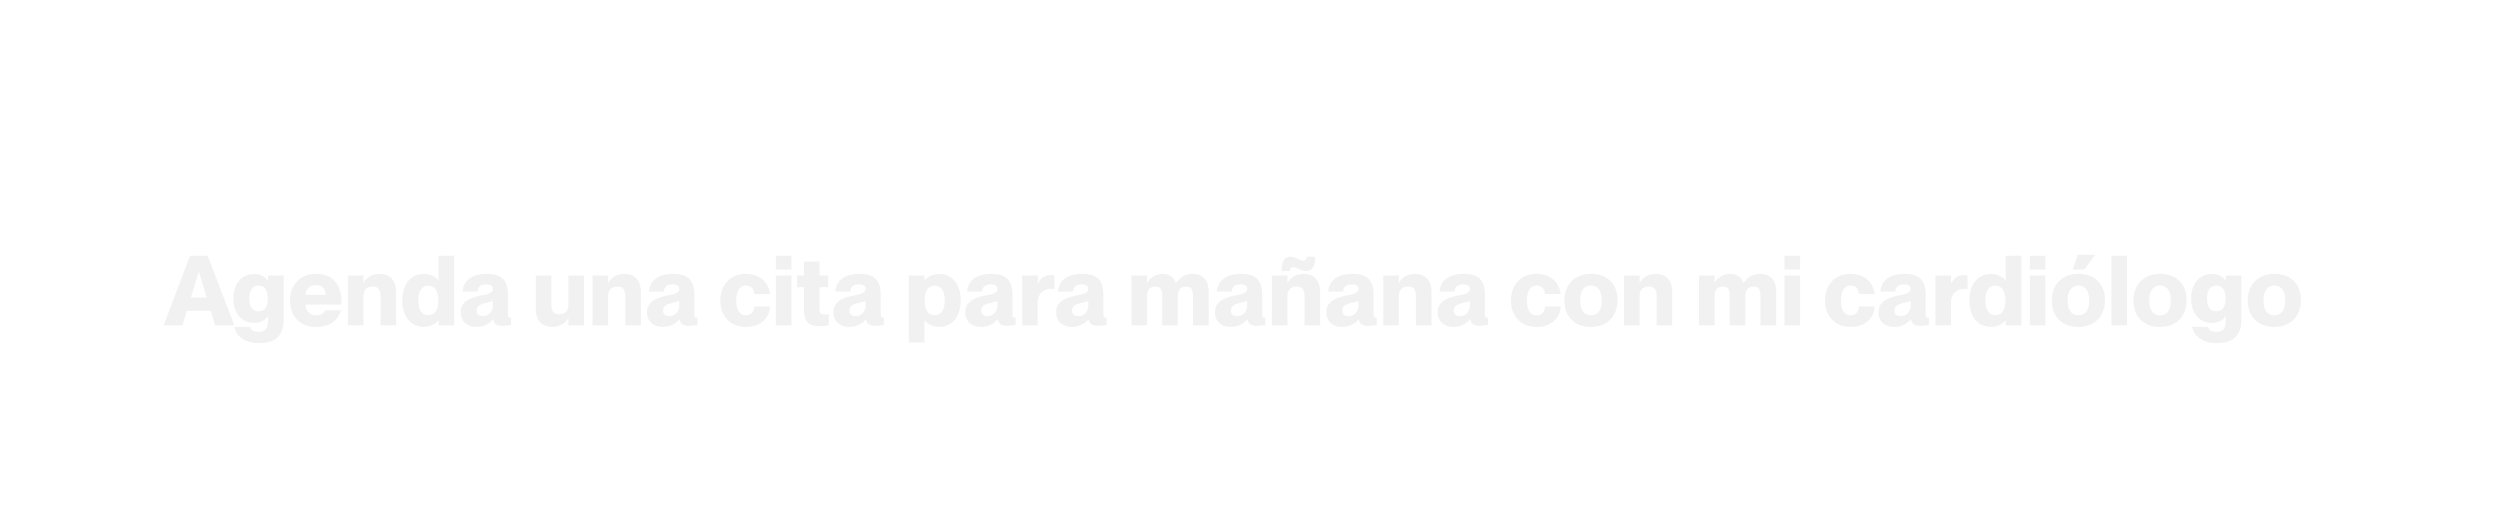<svg width="906" height="186" viewBox="0 0 906 186" fill="none" xmlns="http://www.w3.org/2000/svg">
<path d="M92.79 30.72V13.23H93.99V30.72C93.99 36.56 96.76 39.37 102.42 39.37C108.08 39.37 110.85 36.56 110.85 30.72V13.23H112.05V30.72C112.05 36.94 109.13 40.42 102.42 40.42C95.71 40.42 92.79 36.94 92.79 30.72Z" fill="white"/>
<path d="M115.64 34.05H116.84C116.99 37.31 119.54 39.44 123.73 39.44C127.33 39.44 129.46 37.68 129.46 34.94C129.46 31.64 126.31 31.27 122.98 30.3C119.05 29.14 116.31 28.35 116.31 25.21C116.31 22.4 118.52 20.6 122.68 20.6C127.7 20.6 129.53 23.26 129.98 25.96H128.78C128.33 23.75 126.8 21.58 122.64 21.58C119.83 21.58 117.51 22.59 117.51 25.06C117.51 27.83 120.36 28.43 123.8 29.37C127.88 30.49 130.65 31.5 130.65 34.88C130.65 38.26 127.99 40.42 123.61 40.42C118.63 40.42 115.74 37.54 115.63 34.05H115.64Z" fill="white"/>
<path d="M147.11 20.9H148.23V40H147.11V36.37H147.03C145.83 38.39 143.66 40.3 139.91 40.3C136.65 40.3 134.03 38.35 134.03 34.46V20.9H135.15V34.46C135.15 36.78 136.12 39.33 140.17 39.33C144.22 39.33 147.1 35.73 147.1 33.3V20.9H147.11Z" fill="white"/>
<path d="M152.02 35.32C152.02 31.8 154.27 30.3 159.21 29.51C162.09 29.06 165.32 29.13 165.32 25.84C165.32 22.95 163.11 21.57 160.15 21.57C156.29 21.57 154.31 23.41 154.12 26.29H152.92C153.11 23.63 154.76 20.6 160.15 20.6C163.63 20.6 166.44 22.06 166.44 26.41V36.86C166.44 38.47 166.66 39.11 167.75 39.11C168.01 39.11 168.2 39.07 168.46 39.03V40C168.2 40.04 167.86 40.08 167.6 40.08C166.14 40.08 165.32 39.44 165.32 36.93H165.24C163.7 39.4 161.23 40.41 158.2 40.41C154.53 40.41 152.02 38.43 152.02 35.32ZM165.32 33.37V28.54C164.76 29.78 162.4 30.15 159.59 30.49C155.92 30.94 153.22 31.99 153.22 34.98C153.22 37.97 155.06 39.44 158.5 39.44C163.18 39.44 165.32 36.29 165.32 33.37Z" fill="white"/>
<path d="M180.15 20.75V21.72C179.89 21.68 179.29 21.65 179.14 21.65C175.84 21.65 172.88 24.35 172.88 28.21V40.01H171.76V20.91H172.88V25.03H172.96C173.78 22.52 176.11 20.65 178.77 20.65C179.37 20.65 179.78 20.69 180.16 20.76L180.15 20.75Z" fill="white"/>
<path d="M182.4 16.86V14.76H184.5V16.86H182.4ZM182.89 40.01V20.91H184.01V40.01H182.89Z" fill="white"/>
<path d="M187.8 30.53C187.8 24.65 191.13 20.6 196.6 20.6C202.07 20.6 205.4 24.65 205.4 30.53C205.4 36.41 202.07 40.46 196.6 40.46C191.13 40.46 187.8 36.41 187.8 30.53ZM204.2 30.53C204.2 25.4 201.5 21.58 196.6 21.58C191.7 21.58 189 25.4 189 30.53C189 35.66 191.7 39.48 196.6 39.48C201.5 39.48 204.2 35.66 204.2 30.53Z" fill="white"/>
<path d="M66.25 51.15H42.22C41.74 50.87 41.19 50.92 40.67 50.8C33.72 49.22 29 43.34 28.98 36.2C28.97 29.28 28.98 22.36 28.98 15.44C28.98 14.19 29.12 12.94 29.43 11.73C31.1 5.19 36.83 0.61 43.58 0.56C50.72 0.5 57.85 0.55 64.99 0.55C65.77 0.55 66.54 0.63 67.3 0.76C73.2 1.77 77.88 6.25 79.21 12.08C79.34 12.68 79.32 13.31 79.6 13.87V37.9C79.38 38.04 79.44 38.28 79.42 38.47C78.53 44.55 74.05 49.39 68.04 50.76C67.44 50.9 66.81 50.86 66.25 51.14V51.15ZM54.25 44.13C58.62 44.13 62.99 44.07 67.35 44.15C70.06 44.2 71.92 41.76 71 39.15C70.12 36.63 69.36 34.07 68.54 31.53C67.41 28.04 64.31 26.47 60.85 27.66C59 28.29 57.09 28.63 55.13 28.71C52.48 28.81 49.92 28.41 47.4 27.57C44.31 26.53 41.15 28.15 40.12 31.25C39.23 33.94 38.39 36.65 37.52 39.34C37.36 39.83 37.26 40.33 37.32 40.85C37.53 42.8 39.01 44.13 41 44.13C45.42 44.13 49.83 44.13 54.25 44.13ZM63.21 16.47C63.21 11.53 59.22 7.54 54.28 7.55C49.34 7.55 45.36 11.55 45.37 16.49C45.37 21.43 49.38 25.43 54.3 25.42C59.23 25.41 63.22 21.41 63.21 16.47Z" fill="white"/>
<g opacity="0.2" filter="url(#filter0_d_3_2785)">
<path d="M863.45 64.59H24.14C17.988 64.59 13 69.578 13 75.73V140.55C13 146.702 17.988 151.69 24.14 151.69H863.45C869.602 151.69 874.59 146.702 874.59 140.55V75.73C874.59 69.578 869.602 64.59 863.45 64.59Z" fill="white"/>
</g>
<path d="M59.29 117.89L68.88 92.69H75.26L84.92 117.89H77.98L76.36 112.64H67.72L66.1 117.89H59.3H59.29ZM69.16 107.81H74.94L72.09 98.5H72.02L69.17 107.81H69.16Z" fill="#F1F1F1"/>
<path d="M97.15 99.84H102.79V115.74C102.79 122.19 99.3 124.34 93.77 124.34C88.24 124.34 85.56 121.38 84.92 118.49H90.63C90.98 119.48 91.79 120.29 93.77 120.29C96.31 120.29 97.15 118.95 97.15 115.74V114.68H97.08C96.37 115.63 94.79 117.04 92.14 117.04C87.52 117.04 84.56 113.37 84.56 108.16C84.56 102.95 87.52 99.28 92.14 99.28C94.78 99.28 96.37 100.69 97.08 101.64H97.15V99.84ZM97.05 108.16C97.05 105.23 95.99 103.51 93.7 103.51C91.41 103.51 90.35 105.24 90.35 108.16C90.35 111.08 91.41 112.81 93.7 112.81C95.99 112.81 97.05 111.08 97.05 108.16Z" fill="#F1F1F1"/>
<path d="M123.7 110.38H110.73C110.73 112.88 112.49 114.26 114.61 114.26C116.73 114.26 117.47 113.34 117.82 112.43H123.57C122.55 116.1 119.55 118.49 114.48 118.49C108.63 118.49 105.1 114.51 105.1 108.87C105.1 103.58 108.41 99.25 114.48 99.25C120.55 99.25 123.72 102.88 123.72 109.54V110.39L123.7 110.38ZM118.02 106.89C118.02 104.56 116.65 103.33 114.46 103.33C112.27 103.33 110.9 104.56 110.76 106.89H118.02Z" fill="#F1F1F1"/>
<path d="M143.55 105.69V117.89H137.91V107.49C137.91 104.78 136.96 103.86 135.09 103.86C132.94 103.86 131.71 104.95 131.71 107.45V117.88H126.07V99.83H131.71V102.44H131.78C132.73 100.78 134.49 99.27 137.7 99.27C141.19 99.27 143.55 101.56 143.55 105.69Z" fill="#F1F1F1"/>
<path d="M158.95 92.69H164.59V117.89H158.95V116.09H158.88C158.17 117.04 156.27 118.45 153.66 118.45C148.87 118.45 145.8 114.78 145.8 108.86C145.8 102.94 148.87 99.27 153.66 99.27C156.27 99.27 158.17 100.68 158.88 101.63H158.95V92.68V92.69ZM158.85 108.87C158.85 105.35 157.51 103.51 155.22 103.51C152.93 103.51 151.59 105.34 151.59 108.87C151.59 112.4 152.93 114.23 155.22 114.23C157.51 114.23 158.85 112.4 158.85 108.87Z" fill="#F1F1F1"/>
<path d="M166.96 113.17C166.96 109.43 170.03 107.99 173.87 107.18C175.84 106.76 178.63 106.48 178.63 104.68C178.63 103.69 177.85 103.06 176.23 103.06C174.15 103.06 173.2 103.91 173.02 105.67H167.66C167.84 102.22 170.37 99.25 176.47 99.25C181.37 99.25 184.08 101.22 184.08 106.76V113.74C184.08 114.69 184.19 115.12 184.75 115.12C184.89 115.12 185 115.12 185.21 115.08V117.76C184.08 117.97 182.92 118.08 182.11 118.08C179.85 118.08 179.01 117.23 178.73 115.72H178.66C177.39 117.31 175.31 118.47 172.7 118.47C169.18 118.47 166.95 116.39 166.95 113.18L166.96 113.17ZM178.62 110.59V109.07C177.88 109.35 177.03 109.56 175.55 109.92C173.47 110.41 172.73 111.29 172.73 112.56C172.73 113.93 173.61 114.57 175.06 114.57C177.32 114.57 178.62 112.67 178.62 110.59Z" fill="#F1F1F1"/>
<path d="M206.01 99.84H211.65V117.89H206.01V115.28H205.94C204.99 116.94 203.23 118.45 200.02 118.45C196.53 118.45 194.17 116.16 194.17 112.03V99.83H199.81V110.23C199.81 112.94 200.76 113.86 202.63 113.86C204.78 113.86 206.01 112.77 206.01 110.27V99.84Z" fill="#F1F1F1"/>
<path d="M232.24 105.69V117.89H226.6V107.49C226.6 104.78 225.65 103.86 223.78 103.86C221.63 103.86 220.4 104.95 220.4 107.45V117.88H214.76V99.83H220.4V102.44H220.47C221.42 100.78 223.18 99.27 226.39 99.27C229.88 99.27 232.24 101.56 232.24 105.69Z" fill="#F1F1F1"/>
<path d="M234.5 113.17C234.5 109.43 237.57 107.99 241.41 107.18C243.38 106.76 246.17 106.48 246.17 104.68C246.17 103.69 245.39 103.06 243.77 103.06C241.69 103.06 240.74 103.91 240.56 105.67H235.2C235.38 102.22 237.91 99.25 244.01 99.25C248.91 99.25 251.62 101.22 251.62 106.76V113.74C251.62 114.69 251.73 115.12 252.29 115.12C252.43 115.12 252.54 115.12 252.75 115.08V117.76C251.62 117.97 250.46 118.08 249.65 118.08C247.39 118.08 246.55 117.23 246.27 115.72H246.2C244.93 117.31 242.85 118.47 240.24 118.47C236.72 118.47 234.49 116.39 234.49 113.18L234.5 113.17ZM246.17 110.59V109.07C245.43 109.35 244.58 109.56 243.1 109.92C241.02 110.41 240.28 111.29 240.28 112.56C240.28 113.93 241.16 114.57 242.61 114.57C244.87 114.57 246.17 112.67 246.17 110.59Z" fill="#F1F1F1"/>
<path d="M261.04 108.87C261.04 103.27 264.64 99.25 270.2 99.25C275.42 99.25 278.59 102.35 279.05 106.58H273.38C273.2 105.1 272.57 103.48 270.31 103.48C268.05 103.48 266.82 105.49 266.82 108.87C266.82 112.25 267.95 114.26 270.31 114.26C272.53 114.26 273.2 112.74 273.38 111.09H279.05C278.77 115.39 275.53 118.49 270.34 118.49C264.63 118.49 261.03 114.51 261.03 108.87H261.04Z" fill="#F1F1F1"/>
<path d="M281.17 97.69V92.69H286.81V97.69H281.17ZM281.17 117.89V99.84H286.81V117.89H281.17Z" fill="#F1F1F1"/>
<path d="M300.35 113.87V117.85C299.15 118.13 298.13 118.24 297 118.24C293.05 118.24 291.36 116.44 291.36 112.04V104.07H288.86V99.84H291.36V94.8H297V99.84H300.14V104.07H297V111.9C297 113.84 297.74 114.02 298.83 114.02C299.36 114.02 299.68 113.98 300.35 113.88V113.87Z" fill="#F1F1F1"/>
<path d="M302.04 113.17C302.04 109.43 305.11 107.99 308.95 107.18C310.92 106.76 313.71 106.48 313.71 104.68C313.71 103.69 312.93 103.06 311.31 103.06C309.23 103.06 308.28 103.91 308.1 105.67H302.74C302.92 102.22 305.45 99.25 311.55 99.25C316.45 99.25 319.16 101.22 319.16 106.76V113.74C319.16 114.69 319.27 115.12 319.83 115.12C319.97 115.12 320.08 115.12 320.29 115.08V117.76C319.16 117.97 318 118.08 317.19 118.08C314.93 118.08 314.09 117.23 313.81 115.72H313.74C312.47 117.31 310.39 118.47 307.78 118.47C304.26 118.47 302.03 116.39 302.03 113.18L302.04 113.17ZM313.71 110.59V109.07C312.97 109.35 312.12 109.56 310.64 109.92C308.56 110.41 307.82 111.29 307.82 112.56C307.82 113.93 308.7 114.57 310.15 114.57C312.41 114.57 313.71 112.67 313.71 110.59Z" fill="#F1F1F1"/>
<path d="M348.15 108.87C348.15 114.79 345.08 118.46 340.29 118.46C337.68 118.46 335.78 117.05 335.07 116.1H335V124.14H329.36V99.85H335V101.65H335.07C335.78 100.7 337.68 99.29 340.29 99.29C345.08 99.29 348.15 102.96 348.15 108.88V108.87ZM342.37 108.87C342.37 105.35 341.03 103.51 338.74 103.51C336.45 103.51 335.11 105.34 335.11 108.87C335.11 112.4 336.45 114.23 338.74 114.23C341.03 114.23 342.37 112.4 342.37 108.87Z" fill="#F1F1F1"/>
<path d="M349.81 113.17C349.81 109.43 352.88 107.99 356.72 107.18C358.69 106.76 361.48 106.48 361.48 104.68C361.48 103.69 360.7 103.06 359.08 103.06C357 103.06 356.05 103.91 355.87 105.67H350.51C350.69 102.22 353.22 99.25 359.32 99.25C364.22 99.25 366.93 101.22 366.93 106.76V113.74C366.93 114.69 367.04 115.12 367.6 115.12C367.74 115.12 367.85 115.12 368.06 115.08V117.76C366.93 117.97 365.77 118.08 364.96 118.08C362.7 118.08 361.86 117.23 361.58 115.72H361.51C360.24 117.31 358.16 118.47 355.55 118.47C352.03 118.47 349.8 116.39 349.8 113.18L349.81 113.17ZM361.48 110.59V109.07C360.74 109.35 359.89 109.56 358.41 109.92C356.33 110.41 355.59 111.29 355.59 112.56C355.59 113.93 356.47 114.57 357.92 114.57C360.18 114.57 361.48 112.67 361.48 110.59Z" fill="#F1F1F1"/>
<path d="M382.1 99.84V104.77C381.64 104.7 381.32 104.66 380.94 104.66C378.4 104.66 376.08 106.25 376.08 109.49V117.88H370.44V99.83H376.08V102.79H376.15C377.03 100.89 378.58 99.69 380.56 99.69C381.05 99.69 381.48 99.69 382.11 99.83L382.1 99.84Z" fill="#F1F1F1"/>
<path d="M382.74 113.17C382.74 109.43 385.81 107.99 389.65 107.18C391.62 106.76 394.41 106.48 394.41 104.68C394.41 103.69 393.63 103.06 392.01 103.06C389.93 103.06 388.98 103.91 388.8 105.67H383.44C383.62 102.22 386.15 99.25 392.25 99.25C397.15 99.25 399.86 101.22 399.86 106.76V113.74C399.86 114.69 399.97 115.12 400.53 115.12C400.67 115.12 400.78 115.12 400.99 115.08V117.76C399.86 117.97 398.7 118.08 397.89 118.08C395.63 118.08 394.79 117.23 394.51 115.72H394.44C393.17 117.31 391.09 118.47 388.48 118.47C384.96 118.47 382.73 116.39 382.73 113.18L382.74 113.17ZM394.4 110.59V109.07C393.66 109.35 392.81 109.56 391.33 109.92C389.25 110.41 388.51 111.29 388.51 112.56C388.51 113.93 389.39 114.57 390.84 114.57C393.1 114.57 394.4 112.67 394.4 110.59Z" fill="#F1F1F1"/>
<path d="M438.04 105.69V117.89H432.33V107.49C432.33 104.78 431.77 103.86 429.76 103.86C427.96 103.86 426.83 104.95 426.83 107.45V117.88H421.19V107.48C421.19 104.77 420.63 103.85 418.62 103.85C416.86 103.85 415.69 104.94 415.69 107.44V117.87H410.05V99.82H415.69V102.43H415.76C416.71 100.77 418.69 99.26 421.4 99.26C423.76 99.26 425.42 100.56 426.12 102.43H426.19C427.74 100.63 429.33 99.26 432.25 99.26C435.88 99.26 438.03 101.55 438.03 105.68L438.04 105.69Z" fill="#F1F1F1"/>
<path d="M440.3 113.17C440.3 109.43 443.37 107.99 447.21 107.18C449.18 106.76 451.97 106.48 451.97 104.68C451.97 103.69 451.19 103.06 449.57 103.06C447.49 103.06 446.54 103.91 446.36 105.67H441C441.18 102.22 443.71 99.25 449.81 99.25C454.71 99.25 457.42 101.22 457.42 106.76V113.74C457.42 114.69 457.53 115.12 458.09 115.12C458.23 115.12 458.34 115.12 458.55 115.08V117.76C457.42 117.97 456.26 118.08 455.45 118.08C453.19 118.08 452.35 117.23 452.07 115.72H452C450.73 117.31 448.65 118.47 446.04 118.47C442.52 118.47 440.29 116.39 440.29 113.18L440.3 113.17ZM451.97 110.59V109.07C451.23 109.35 450.38 109.56 448.9 109.92C446.82 110.41 446.08 111.29 446.08 112.56C446.08 113.93 446.96 114.57 448.41 114.57C450.67 114.57 451.97 112.67 451.97 110.59Z" fill="#F1F1F1"/>
<path d="M478.41 105.69V117.89H472.77V107.49C472.77 104.78 471.82 103.86 469.95 103.86C467.8 103.86 466.57 104.95 466.57 107.45V117.88H460.93V99.83H466.57V102.44H466.64C467.59 100.78 469.35 99.27 472.56 99.27C476.05 99.27 478.41 101.56 478.41 105.69ZM467.48 98.22H464.41C464.41 94.59 465.54 93.04 467.55 93.04C469.45 93.04 470.93 94.45 472.34 94.45C473.33 94.45 473.57 93.74 473.57 93.04H476.6C476.6 96.71 475.47 98.22 473.46 98.22C471.56 98.22 470.04 96.84 468.67 96.84C467.68 96.84 467.47 97.55 467.47 98.22H467.48Z" fill="#F1F1F1"/>
<path d="M480.67 113.17C480.67 109.43 483.74 107.99 487.58 107.18C489.55 106.76 492.34 106.48 492.34 104.68C492.34 103.69 491.56 103.06 489.94 103.06C487.86 103.06 486.91 103.91 486.73 105.67H481.37C481.55 102.22 484.08 99.25 490.18 99.25C495.08 99.25 497.79 101.22 497.79 106.76V113.74C497.79 114.69 497.9 115.12 498.46 115.12C498.6 115.12 498.71 115.12 498.92 115.08V117.76C497.79 117.97 496.63 118.08 495.82 118.08C493.56 118.08 492.72 117.23 492.44 115.72H492.37C491.1 117.31 489.02 118.47 486.41 118.47C482.89 118.47 480.66 116.39 480.66 113.18L480.67 113.17ZM492.33 110.59V109.07C491.59 109.35 490.74 109.56 489.26 109.92C487.18 110.41 486.44 111.29 486.44 112.56C486.44 113.93 487.32 114.57 488.77 114.57C491.03 114.57 492.33 112.67 492.33 110.59Z" fill="#F1F1F1"/>
<path d="M518.77 105.69V117.89H513.13V107.49C513.13 104.78 512.18 103.86 510.31 103.86C508.16 103.86 506.93 104.95 506.93 107.45V117.88H501.29V99.83H506.93V102.44H507C507.95 100.78 509.71 99.27 512.92 99.27C516.41 99.27 518.77 101.56 518.77 105.69Z" fill="#F1F1F1"/>
<path d="M521.03 113.17C521.03 109.43 524.1 107.99 527.94 107.18C529.91 106.76 532.7 106.48 532.7 104.68C532.7 103.69 531.92 103.06 530.3 103.06C528.22 103.06 527.27 103.91 527.09 105.67H521.73C521.91 102.22 524.44 99.25 530.54 99.25C535.44 99.25 538.15 101.22 538.15 106.76V113.74C538.15 114.69 538.26 115.12 538.82 115.12C538.96 115.12 539.07 115.12 539.28 115.08V117.76C538.15 117.97 536.99 118.08 536.18 118.08C533.92 118.08 533.08 117.23 532.8 115.72H532.73C531.46 117.31 529.38 118.47 526.77 118.47C523.25 118.47 521.02 116.39 521.02 113.18L521.03 113.17ZM532.7 110.59V109.07C531.96 109.35 531.11 109.56 529.63 109.92C527.55 110.41 526.81 111.29 526.81 112.56C526.81 113.93 527.69 114.57 529.14 114.57C531.4 114.57 532.7 112.67 532.7 110.59Z" fill="#F1F1F1"/>
<path d="M547.58 108.87C547.58 103.27 551.18 99.25 556.74 99.25C561.96 99.25 565.13 102.35 565.59 106.58H559.92C559.74 105.1 559.11 103.48 556.85 103.48C554.59 103.48 553.36 105.49 553.36 108.87C553.36 112.25 554.49 114.26 556.85 114.26C559.07 114.26 559.74 112.74 559.92 111.09H565.59C565.31 115.39 562.07 118.49 556.88 118.49C551.17 118.49 547.57 114.51 547.57 108.87H547.58Z" fill="#F1F1F1"/>
<path d="M566.93 108.9C566.93 103.23 570.56 99.24 576.62 99.24C582.68 99.24 586.21 103.12 586.21 108.79C586.21 114.46 582.58 118.48 576.52 118.48C570.46 118.48 566.93 114.6 566.93 108.89V108.9ZM580.5 108.87C580.5 105.38 579.09 103.48 576.59 103.48C574.09 103.48 572.64 105.38 572.64 108.87C572.64 112.36 574.05 114.26 576.59 114.26C579.13 114.26 580.5 112.36 580.5 108.87Z" fill="#F1F1F1"/>
<path d="M606.02 105.69V117.89H600.38V107.49C600.38 104.78 599.43 103.86 597.56 103.86C595.41 103.86 594.18 104.95 594.18 107.45V117.88H588.54V99.83H594.18V102.44H594.25C595.2 100.78 596.96 99.27 600.17 99.27C603.66 99.27 606.02 101.56 606.02 105.69Z" fill="#F1F1F1"/>
<path d="M643.71 105.69V117.89H638V107.49C638 104.78 637.44 103.86 635.43 103.86C633.63 103.86 632.5 104.95 632.5 107.45V117.88H626.86V107.48C626.86 104.77 626.3 103.85 624.29 103.85C622.53 103.85 621.36 104.94 621.36 107.44V117.87H615.72V99.82H621.36V102.43H621.43C622.38 100.77 624.36 99.26 627.07 99.26C629.43 99.26 631.09 100.56 631.79 102.43H631.86C633.41 100.63 635 99.26 637.92 99.26C641.55 99.26 643.7 101.55 643.7 105.68L643.71 105.69Z" fill="#F1F1F1"/>
<path d="M646.71 97.69V92.69H652.35V97.69H646.71ZM646.71 117.89V99.84H652.35V117.89H646.71Z" fill="#F1F1F1"/>
<path d="M661.37 108.87C661.37 103.27 664.97 99.25 670.53 99.25C675.75 99.25 678.92 102.35 679.38 106.58H673.71C673.53 105.1 672.9 103.48 670.64 103.48C668.38 103.48 667.15 105.49 667.15 108.87C667.15 112.25 668.28 114.26 670.64 114.26C672.86 114.26 673.53 112.74 673.71 111.09H679.38C679.1 115.39 675.86 118.49 670.67 118.49C664.96 118.49 661.36 114.51 661.36 108.87H661.37Z" fill="#F1F1F1"/>
<path d="M680.76 113.17C680.76 109.43 683.83 107.99 687.67 107.18C689.64 106.76 692.43 106.48 692.43 104.68C692.43 103.69 691.65 103.06 690.03 103.06C687.95 103.06 687 103.91 686.82 105.67H681.46C681.64 102.22 684.17 99.25 690.27 99.25C695.17 99.25 697.88 101.22 697.88 106.76V113.74C697.88 114.69 697.99 115.12 698.55 115.12C698.69 115.12 698.8 115.12 699.01 115.08V117.76C697.88 117.97 696.72 118.08 695.91 118.08C693.65 118.08 692.81 117.23 692.53 115.72H692.46C691.19 117.31 689.11 118.47 686.5 118.47C682.98 118.47 680.75 116.39 680.75 113.18L680.76 113.17ZM692.42 110.59V109.07C691.68 109.35 690.83 109.56 689.35 109.92C687.27 110.41 686.53 111.29 686.53 112.56C686.53 113.93 687.41 114.57 688.86 114.57C691.12 114.57 692.42 112.67 692.42 110.59Z" fill="#F1F1F1"/>
<path d="M713.05 99.84V104.77C712.59 104.7 712.27 104.66 711.89 104.66C709.35 104.66 707.03 106.25 707.03 109.49V117.88H701.39V99.83H707.03V102.79H707.1C707.98 100.89 709.53 99.69 711.51 99.69C712 99.69 712.43 99.69 713.06 99.83L713.05 99.84Z" fill="#F1F1F1"/>
<path d="M726.87 92.69H732.51V117.89H726.87V116.09H726.8C726.09 117.04 724.19 118.45 721.58 118.45C716.79 118.45 713.72 114.78 713.72 108.86C713.72 102.94 716.79 99.27 721.58 99.27C724.19 99.27 726.09 100.68 726.8 101.63H726.87V92.68V92.69ZM726.76 108.87C726.76 105.35 725.42 103.51 723.13 103.51C720.84 103.51 719.5 105.34 719.5 108.87C719.5 112.4 720.84 114.23 723.13 114.23C725.42 114.23 726.76 112.4 726.76 108.87Z" fill="#F1F1F1"/>
<path d="M735.61 97.69V92.69H741.25V97.69H735.61ZM735.61 117.89V99.84H741.25V117.89H735.61Z" fill="#F1F1F1"/>
<path d="M743.58 108.9C743.58 103.23 747.21 99.24 753.27 99.24C759.33 99.24 762.86 103.12 762.86 108.79C762.86 114.46 759.23 118.48 753.17 118.48C747.11 118.48 743.58 114.6 743.58 108.89V108.9ZM757.15 108.87C757.15 105.38 755.74 103.48 753.24 103.48C750.74 103.48 749.29 105.38 749.29 108.87C749.29 112.36 750.7 114.26 753.24 114.26C755.78 114.26 757.15 112.36 757.15 108.87ZM751.12 97.69L752.99 92.33H759.33L755.35 97.69H751.12Z" fill="#F1F1F1"/>
<path d="M765.19 117.89V92.69H770.83V117.89H765.19Z" fill="#F1F1F1"/>
<path d="M773.15 108.9C773.15 103.23 776.78 99.24 782.84 99.24C788.9 99.24 792.43 103.12 792.43 108.79C792.43 114.46 788.8 118.48 782.74 118.48C776.68 118.48 773.15 114.6 773.15 108.89V108.9ZM786.72 108.87C786.72 105.38 785.31 103.48 782.81 103.48C780.31 103.48 778.86 105.38 778.86 108.87C778.86 112.36 780.27 114.26 782.81 114.26C785.35 114.26 786.72 112.36 786.72 108.87Z" fill="#F1F1F1"/>
<path d="M806.64 99.84H812.28V115.74C812.28 122.19 808.79 124.34 803.26 124.34C797.73 124.34 795.05 121.38 794.41 118.49H800.12C800.47 119.48 801.28 120.29 803.26 120.29C805.8 120.29 806.64 118.95 806.64 115.74V114.68H806.57C805.86 115.63 804.28 117.04 801.63 117.04C797.01 117.04 794.05 113.37 794.05 108.16C794.05 102.95 797.01 99.28 801.63 99.28C804.27 99.28 805.86 100.69 806.57 101.64H806.64V99.84ZM806.54 108.16C806.54 105.23 805.48 103.51 803.19 103.51C800.9 103.51 799.84 105.24 799.84 108.16C799.84 111.08 800.9 112.81 803.19 112.81C805.48 112.81 806.54 111.08 806.54 108.16Z" fill="#F1F1F1"/>
<path d="M814.58 108.9C814.58 103.23 818.21 99.24 824.27 99.24C830.33 99.24 833.86 103.12 833.86 108.79C833.86 114.46 830.23 118.48 824.17 118.48C818.11 118.48 814.58 114.6 814.58 108.89V108.9ZM828.15 108.87C828.15 105.38 826.74 103.48 824.24 103.48C821.74 103.48 820.29 105.38 820.29 108.87C820.29 112.36 821.7 114.26 824.24 114.26C826.78 114.26 828.15 112.36 828.15 108.87Z" fill="#F1F1F1"/>
<defs>
<filter id="filter0_d_3_2785" x="0" y="54.59" width="905.59" height="131.1" filterUnits="userSpaceOnUse" color-interpolation-filters="sRGB">
<feFlood flood-opacity="0" result="BackgroundImageFix"/>
<feColorMatrix in="SourceAlpha" type="matrix" values="0 0 0 0 0 0 0 0 0 0 0 0 0 0 0 0 0 0 127 0" result="hardAlpha"/>
<feOffset dx="9" dy="12"/>
<feGaussianBlur stdDeviation="11"/>
<feColorMatrix type="matrix" values="0 0 0 0 0 0 0 0 0 0 0 0 0 0 0 0 0 0 0.75 0"/>
<feBlend mode="normal" in2="BackgroundImageFix" result="effect1_dropShadow_3_2785"/>
<feBlend mode="normal" in="SourceGraphic" in2="effect1_dropShadow_3_2785" result="shape"/>
</filter>
</defs>
</svg>
